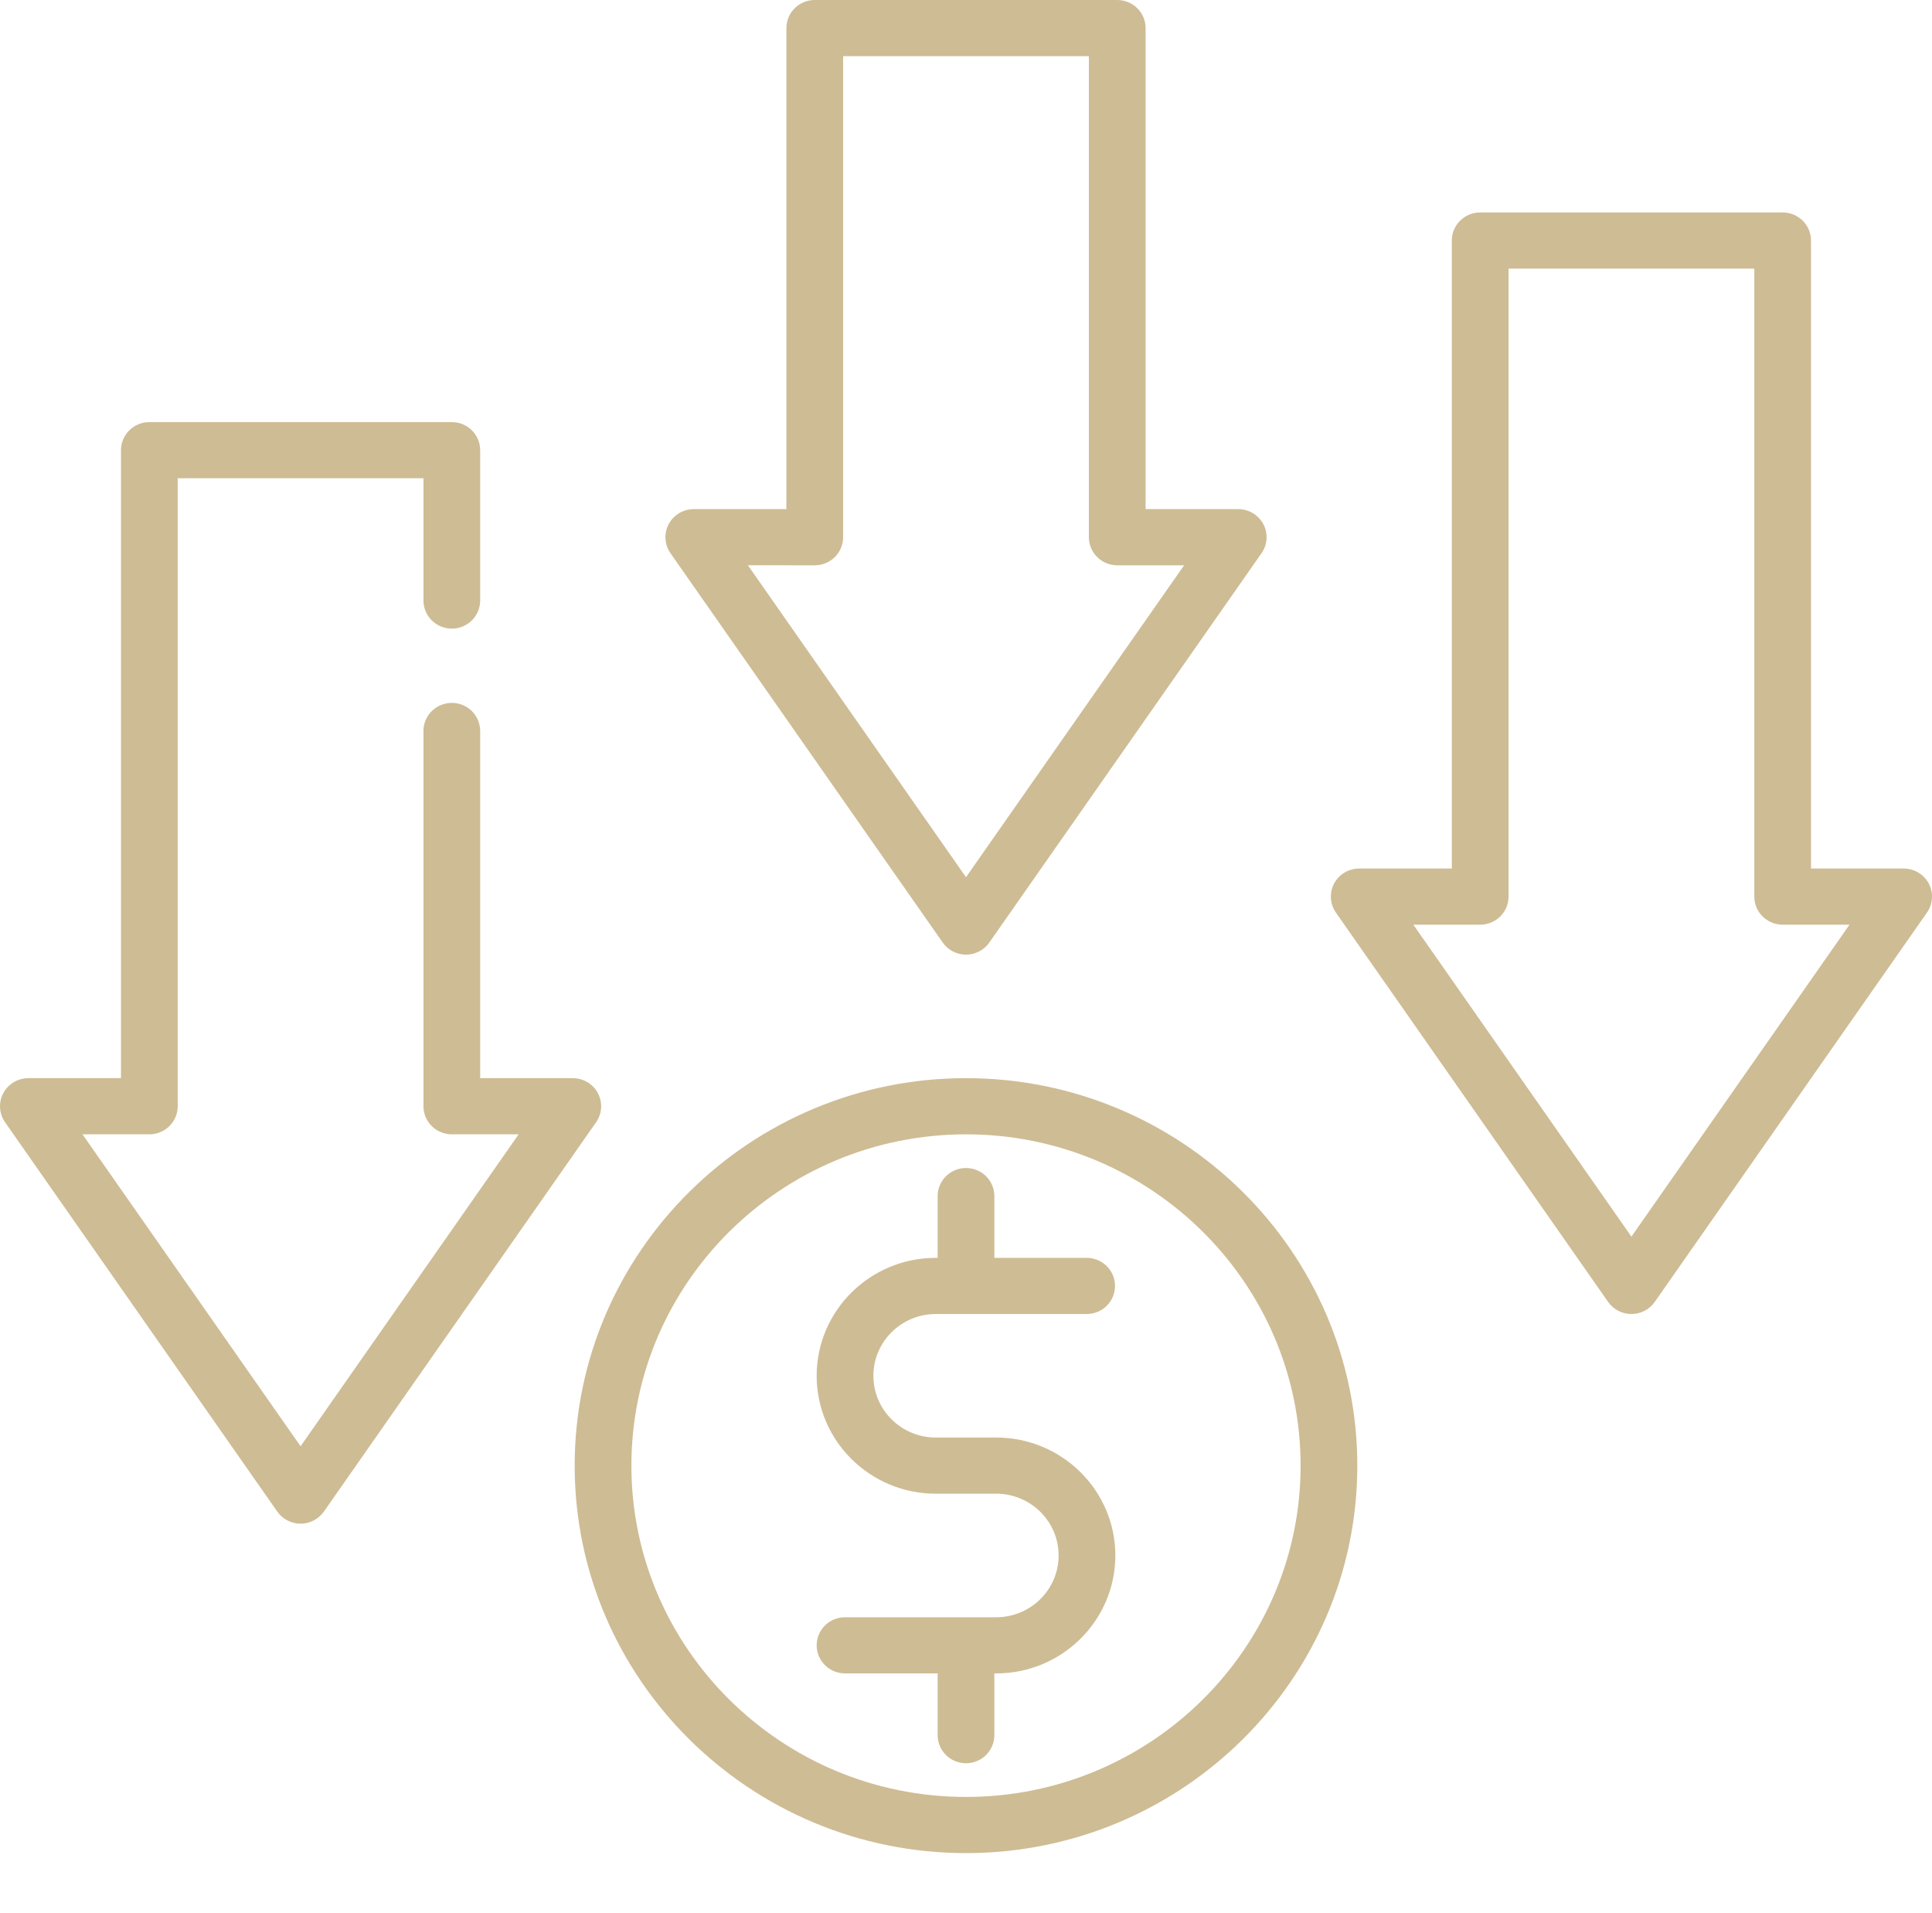 <?xml version="1.0" encoding="UTF-8"?> <svg xmlns="http://www.w3.org/2000/svg" width="100" height="99" viewBox="0 0 100 99" fill="none"> <g clip-path="url(#clip0_706_1738)"> <path d="M50 55.796C38.832 55.796 29.745 64.792 29.745 75.848C29.745 86.905 38.832 95.9 50 95.9C61.169 95.9 70.254 86.905 70.254 75.848C70.254 64.792 61.169 55.796 50 55.796ZM50 92.994C40.45 92.994 32.681 85.303 32.681 75.848C32.681 66.394 40.45 58.703 50 58.703C59.55 58.703 67.319 66.394 67.319 75.848C67.319 85.303 59.55 92.994 50 92.994V92.994Z" fill="#CEBC94"></path> <path d="M48.434 68.002H56.262C56.648 67.998 57.017 67.843 57.289 67.57C57.561 67.299 57.713 66.931 57.713 66.549C57.713 66.166 57.561 65.799 57.289 65.527C57.017 65.255 56.648 65.1 56.262 65.096H51.468V61.899C51.468 61.514 51.313 61.144 51.038 60.871C50.763 60.599 50.389 60.446 50 60.446C49.611 60.446 49.237 60.599 48.962 60.871C48.687 61.144 48.532 61.514 48.532 61.899V65.096H48.434C45.035 65.096 42.27 67.833 42.27 71.198C42.27 74.564 45.035 77.301 48.434 77.301H51.566C53.346 77.301 54.794 78.736 54.794 80.498C54.794 82.261 53.346 83.695 51.566 83.695H43.738C43.349 83.695 42.975 83.848 42.7 84.12C42.425 84.393 42.27 84.762 42.27 85.147C42.27 85.533 42.425 85.903 42.7 86.175C42.975 86.448 43.349 86.601 43.738 86.601H48.532V89.797C48.532 90.183 48.687 90.552 48.962 90.825C49.237 91.097 49.611 91.25 50 91.25C50.389 91.25 50.763 91.097 51.038 90.825C51.313 90.552 51.468 90.183 51.468 89.797V86.601H51.566C54.964 86.601 57.73 83.863 57.73 80.498C57.73 77.133 54.964 74.395 51.566 74.395H48.434C46.654 74.395 45.206 72.961 45.206 71.198C45.206 69.436 46.654 68.002 48.434 68.002ZM48.794 48.777C48.929 48.97 49.109 49.128 49.319 49.237C49.529 49.347 49.763 49.404 50 49.404C50.238 49.404 50.471 49.347 50.682 49.237C50.892 49.128 51.072 48.97 51.207 48.777L65.297 28.628C65.449 28.41 65.539 28.155 65.555 27.891C65.572 27.626 65.515 27.362 65.391 27.127C65.266 26.892 65.079 26.695 64.85 26.558C64.621 26.421 64.358 26.348 64.09 26.348H59.296V1.453C59.296 1.262 59.258 1.073 59.184 0.897C59.11 0.721 59.002 0.561 58.866 0.426C58.73 0.291 58.568 0.184 58.389 0.111C58.211 0.038 58.02 -5.07571e-05 57.828 5.14848e-08H42.172C41.783 5.14848e-08 41.41 0.153 41.134 0.426C40.859 0.698 40.704 1.068 40.704 1.453V26.348H35.91C35.642 26.349 35.38 26.421 35.151 26.558C34.922 26.696 34.735 26.892 34.611 27.127C34.486 27.362 34.429 27.626 34.446 27.891C34.462 28.155 34.551 28.41 34.703 28.628L48.794 48.777ZM42.172 29.255C42.562 29.255 42.935 29.101 43.21 28.829C43.485 28.556 43.64 28.187 43.64 27.801V2.906H56.36V27.801C56.36 28.187 56.514 28.556 56.79 28.829C57.065 29.101 57.438 29.255 57.828 29.255H61.289L50 45.397L38.712 29.254L42.172 29.255ZM99.833 45.725C99.708 45.491 99.521 45.294 99.292 45.157C99.063 45.019 98.8 44.947 98.532 44.947H93.737V12.447C93.737 12.257 93.7 12.068 93.626 11.892C93.552 11.715 93.444 11.555 93.308 11.42C93.171 11.285 93.01 11.178 92.831 11.105C92.653 11.033 92.463 10.995 92.27 10.995H76.614C76.225 10.995 75.852 11.148 75.576 11.42C75.301 11.693 75.147 12.062 75.146 12.447V44.947H70.352C70.084 44.947 69.822 45.02 69.592 45.157C69.363 45.294 69.177 45.491 69.052 45.726C68.928 45.961 68.871 46.225 68.888 46.489C68.904 46.754 68.993 47.009 69.146 47.227L83.236 67.376C83.371 67.569 83.551 67.727 83.761 67.836C83.971 67.945 84.205 68.002 84.442 68.002C84.68 68.002 84.913 67.945 85.124 67.836C85.334 67.727 85.514 67.569 85.649 67.376L99.739 47.227C99.891 47.009 99.981 46.754 99.997 46.489C100.014 46.225 99.957 45.961 99.833 45.725ZM84.442 63.997L73.154 47.853H76.614C76.807 47.853 76.998 47.816 77.176 47.743C77.354 47.67 77.516 47.563 77.652 47.428C77.789 47.293 77.897 47.133 77.97 46.956C78.044 46.78 78.082 46.591 78.082 46.4V13.901H90.803V46.4C90.803 46.785 90.957 47.155 91.232 47.427C91.507 47.7 91.88 47.853 92.27 47.853H95.731L84.442 63.997ZM30.948 56.575C30.824 56.34 30.637 56.143 30.408 56.006C30.178 55.869 29.916 55.796 29.648 55.796H24.854V37.811C24.849 37.429 24.692 37.063 24.418 36.795C24.143 36.526 23.772 36.375 23.386 36.375C22.999 36.375 22.628 36.526 22.354 36.795C22.079 37.063 21.922 37.429 21.918 37.811V57.249C21.918 57.635 22.072 58.004 22.348 58.277C22.623 58.549 22.996 58.702 23.386 58.702H26.846L15.558 74.846L4.269 58.702H7.73C8.12 58.702 8.493 58.549 8.768 58.277C9.043 58.004 9.198 57.635 9.198 57.249V24.75H21.918V31.095C21.922 31.478 22.079 31.843 22.354 32.112C22.628 32.381 22.999 32.532 23.386 32.532C23.772 32.532 24.143 32.381 24.418 32.112C24.692 31.843 24.849 31.478 24.854 31.095V23.297C24.853 22.911 24.698 22.542 24.423 22.27C24.148 21.997 23.775 21.844 23.386 21.844H7.73C7.537 21.844 7.347 21.882 7.168 21.955C6.99 22.028 6.829 22.135 6.692 22.27C6.556 22.404 6.448 22.564 6.374 22.741C6.3 22.917 6.262 23.106 6.262 23.297V55.796H1.468C1.2 55.797 0.938 55.869 0.709 56.007C0.48 56.144 0.293 56.34 0.169 56.575C0.044 56.81 -0.013 57.074 0.004 57.339C0.02 57.603 0.109 57.858 0.261 58.077L14.351 78.225C14.486 78.418 14.666 78.576 14.877 78.685C15.087 78.794 15.321 78.851 15.558 78.851C15.795 78.851 16.029 78.794 16.239 78.685C16.45 78.576 16.63 78.418 16.765 78.225L30.855 58.076C31.007 57.858 31.096 57.603 31.113 57.339C31.129 57.074 31.072 56.81 30.948 56.575Z" fill="#CEBC94"></path> </g> <defs> <clipPath id="clip0_706_1738"> <rect width="100" height="99" fill="white"></rect> </clipPath> </defs> </svg> 